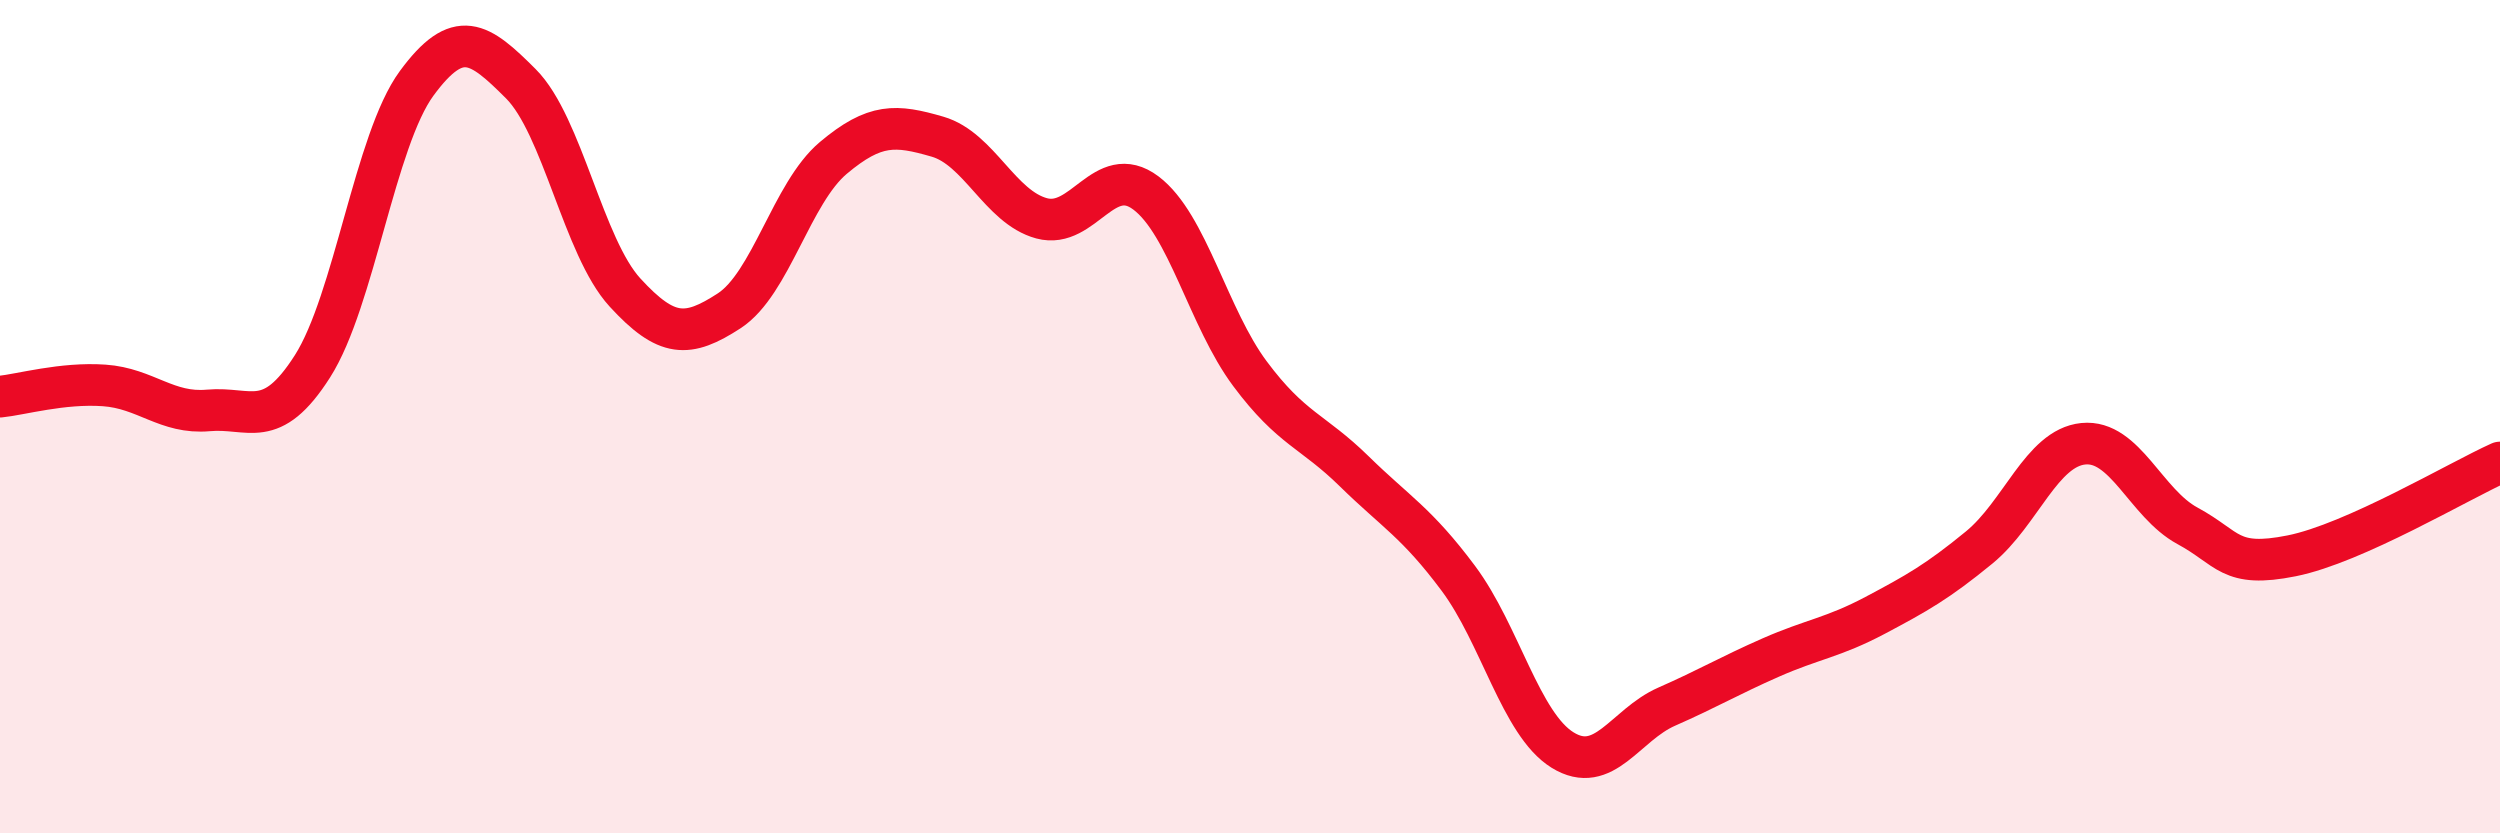 
    <svg width="60" height="20" viewBox="0 0 60 20" xmlns="http://www.w3.org/2000/svg">
      <path
        d="M 0,9.52 C 0.5,9.47 1.5,9.18 2.5,9.25 C 3.5,9.32 4,9.94 5,9.85 C 6,9.76 6.5,10.36 7.5,8.79 C 8.5,7.22 9,3.36 10,2 C 11,0.64 11.5,1.01 12.5,2.01 C 13.5,3.01 14,5.93 15,7.02 C 16,8.11 16.5,8.11 17.5,7.46 C 18.5,6.81 19,4.63 20,3.79 C 21,2.95 21.5,2.99 22.5,3.28 C 23.5,3.57 24,4.97 25,5.24 C 26,5.51 26.5,3.88 27.5,4.63 C 28.5,5.38 29,7.63 30,8.97 C 31,10.31 31.5,10.33 32.5,11.31 C 33.5,12.29 34,12.54 35,13.88 C 36,15.22 36.5,17.38 37.5,18 C 38.5,18.62 39,17.4 40,16.96 C 41,16.52 41.5,16.22 42.5,15.78 C 43.5,15.34 44,15.3 45,14.77 C 46,14.24 46.5,13.96 47.5,13.14 C 48.5,12.32 49,10.75 50,10.65 C 51,10.55 51.5,12.08 52.5,12.62 C 53.5,13.16 53.5,13.64 55,13.34 C 56.5,13.04 59,11.55 60,11.1L60 20L0 20Z"
        fill="#EB0A25"
        opacity="0.1"
        stroke-linecap="round"
        stroke-linejoin="round"
      />
      <path
        d="M 0,9.52 C 0.5,9.47 1.5,9.18 2.5,9.25 C 3.5,9.32 4,9.94 5,9.85 C 6,9.76 6.5,10.36 7.5,8.79 C 8.5,7.22 9,3.36 10,2 C 11,0.64 11.5,1.01 12.5,2.01 C 13.5,3.01 14,5.93 15,7.02 C 16,8.11 16.5,8.11 17.5,7.46 C 18.5,6.81 19,4.63 20,3.79 C 21,2.95 21.5,2.99 22.5,3.28 C 23.5,3.57 24,4.97 25,5.24 C 26,5.51 26.5,3.88 27.5,4.63 C 28.5,5.38 29,7.63 30,8.97 C 31,10.31 31.5,10.33 32.5,11.31 C 33.5,12.29 34,12.54 35,13.88 C 36,15.22 36.5,17.38 37.5,18 C 38.5,18.62 39,17.4 40,16.96 C 41,16.52 41.5,16.22 42.5,15.78 C 43.5,15.34 44,15.3 45,14.77 C 46,14.24 46.5,13.96 47.5,13.14 C 48.5,12.32 49,10.75 50,10.65 C 51,10.55 51.5,12.08 52.5,12.62 C 53.5,13.16 53.5,13.64 55,13.34 C 56.5,13.04 59,11.55 60,11.1"
        stroke="#EB0A25"
        stroke-width="1"
        fill="none"
        stroke-linecap="round"
        stroke-linejoin="round"
      />
    </svg>
  